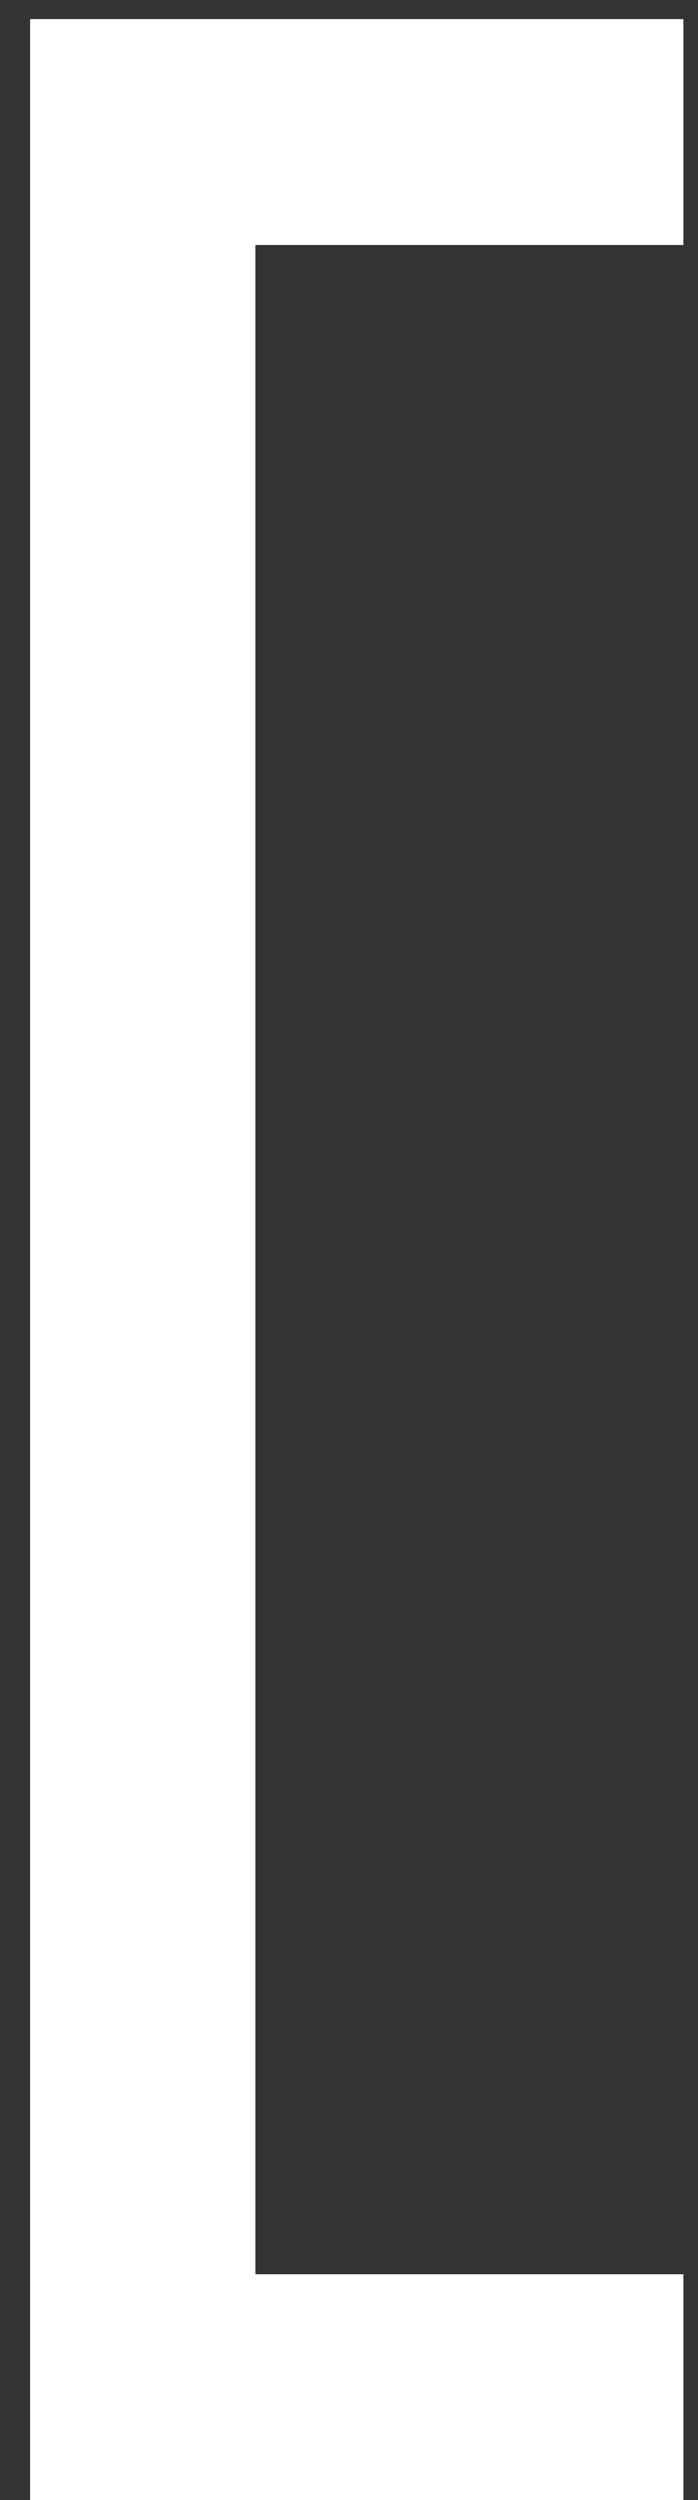 <svg width="19" height="68" viewBox="0 0 19 68" fill="none" xmlns="http://www.w3.org/2000/svg">
<rect x="0" y="0" width="19" height="68" fill="#333333" stroke="none"/>
<path d="M0.82 68H18.602V61.857H6.952V6.663H18.602V0.52H0.82V68Z" fill="white"/>
</svg>
